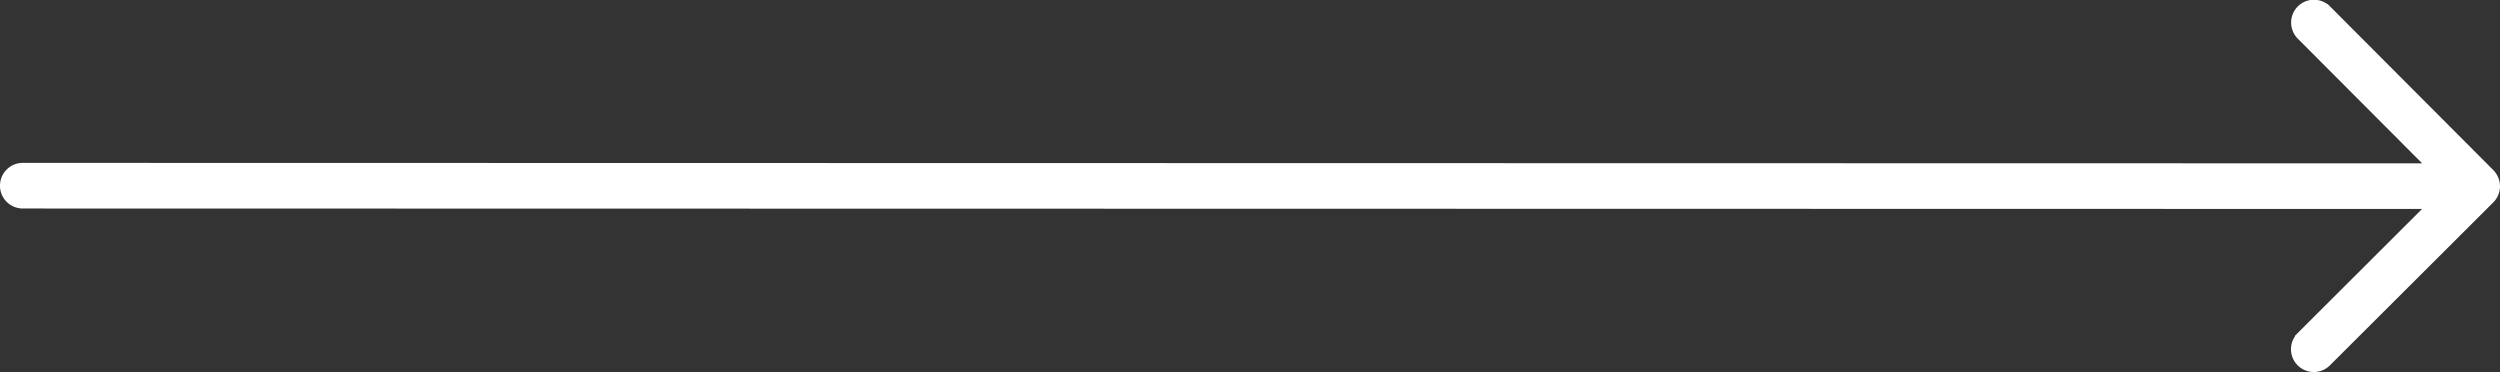 <svg xmlns="http://www.w3.org/2000/svg" width="136.548" height="20.318" viewBox="0 0 136.548 20.318">
  <rect x="0" y="0" width="136.548" height="20.318" fill="#333333" stroke="none"/>
  <path id="Path_24" data-name="Path 24" d="M37.093,30.242l-7.649,7.631L29.47-94.383a.746.746,0,0,0-.745-.747.746.746,0,0,0-.747.745L27.953,37.872l-7.631-7.649a.746.746,0,1,0-1.056,1.054l8.9,8.923a.746.746,0,0,0,.527.219.78.78,0,0,0,.528-.218l8.923-8.9a.746.746,0,1,0-1.053-1.056Z" transform="translate(95.629 38.866) rotate(-90)" fill="#fff" stroke="#fff" stroke-width="1"/>
</svg>
